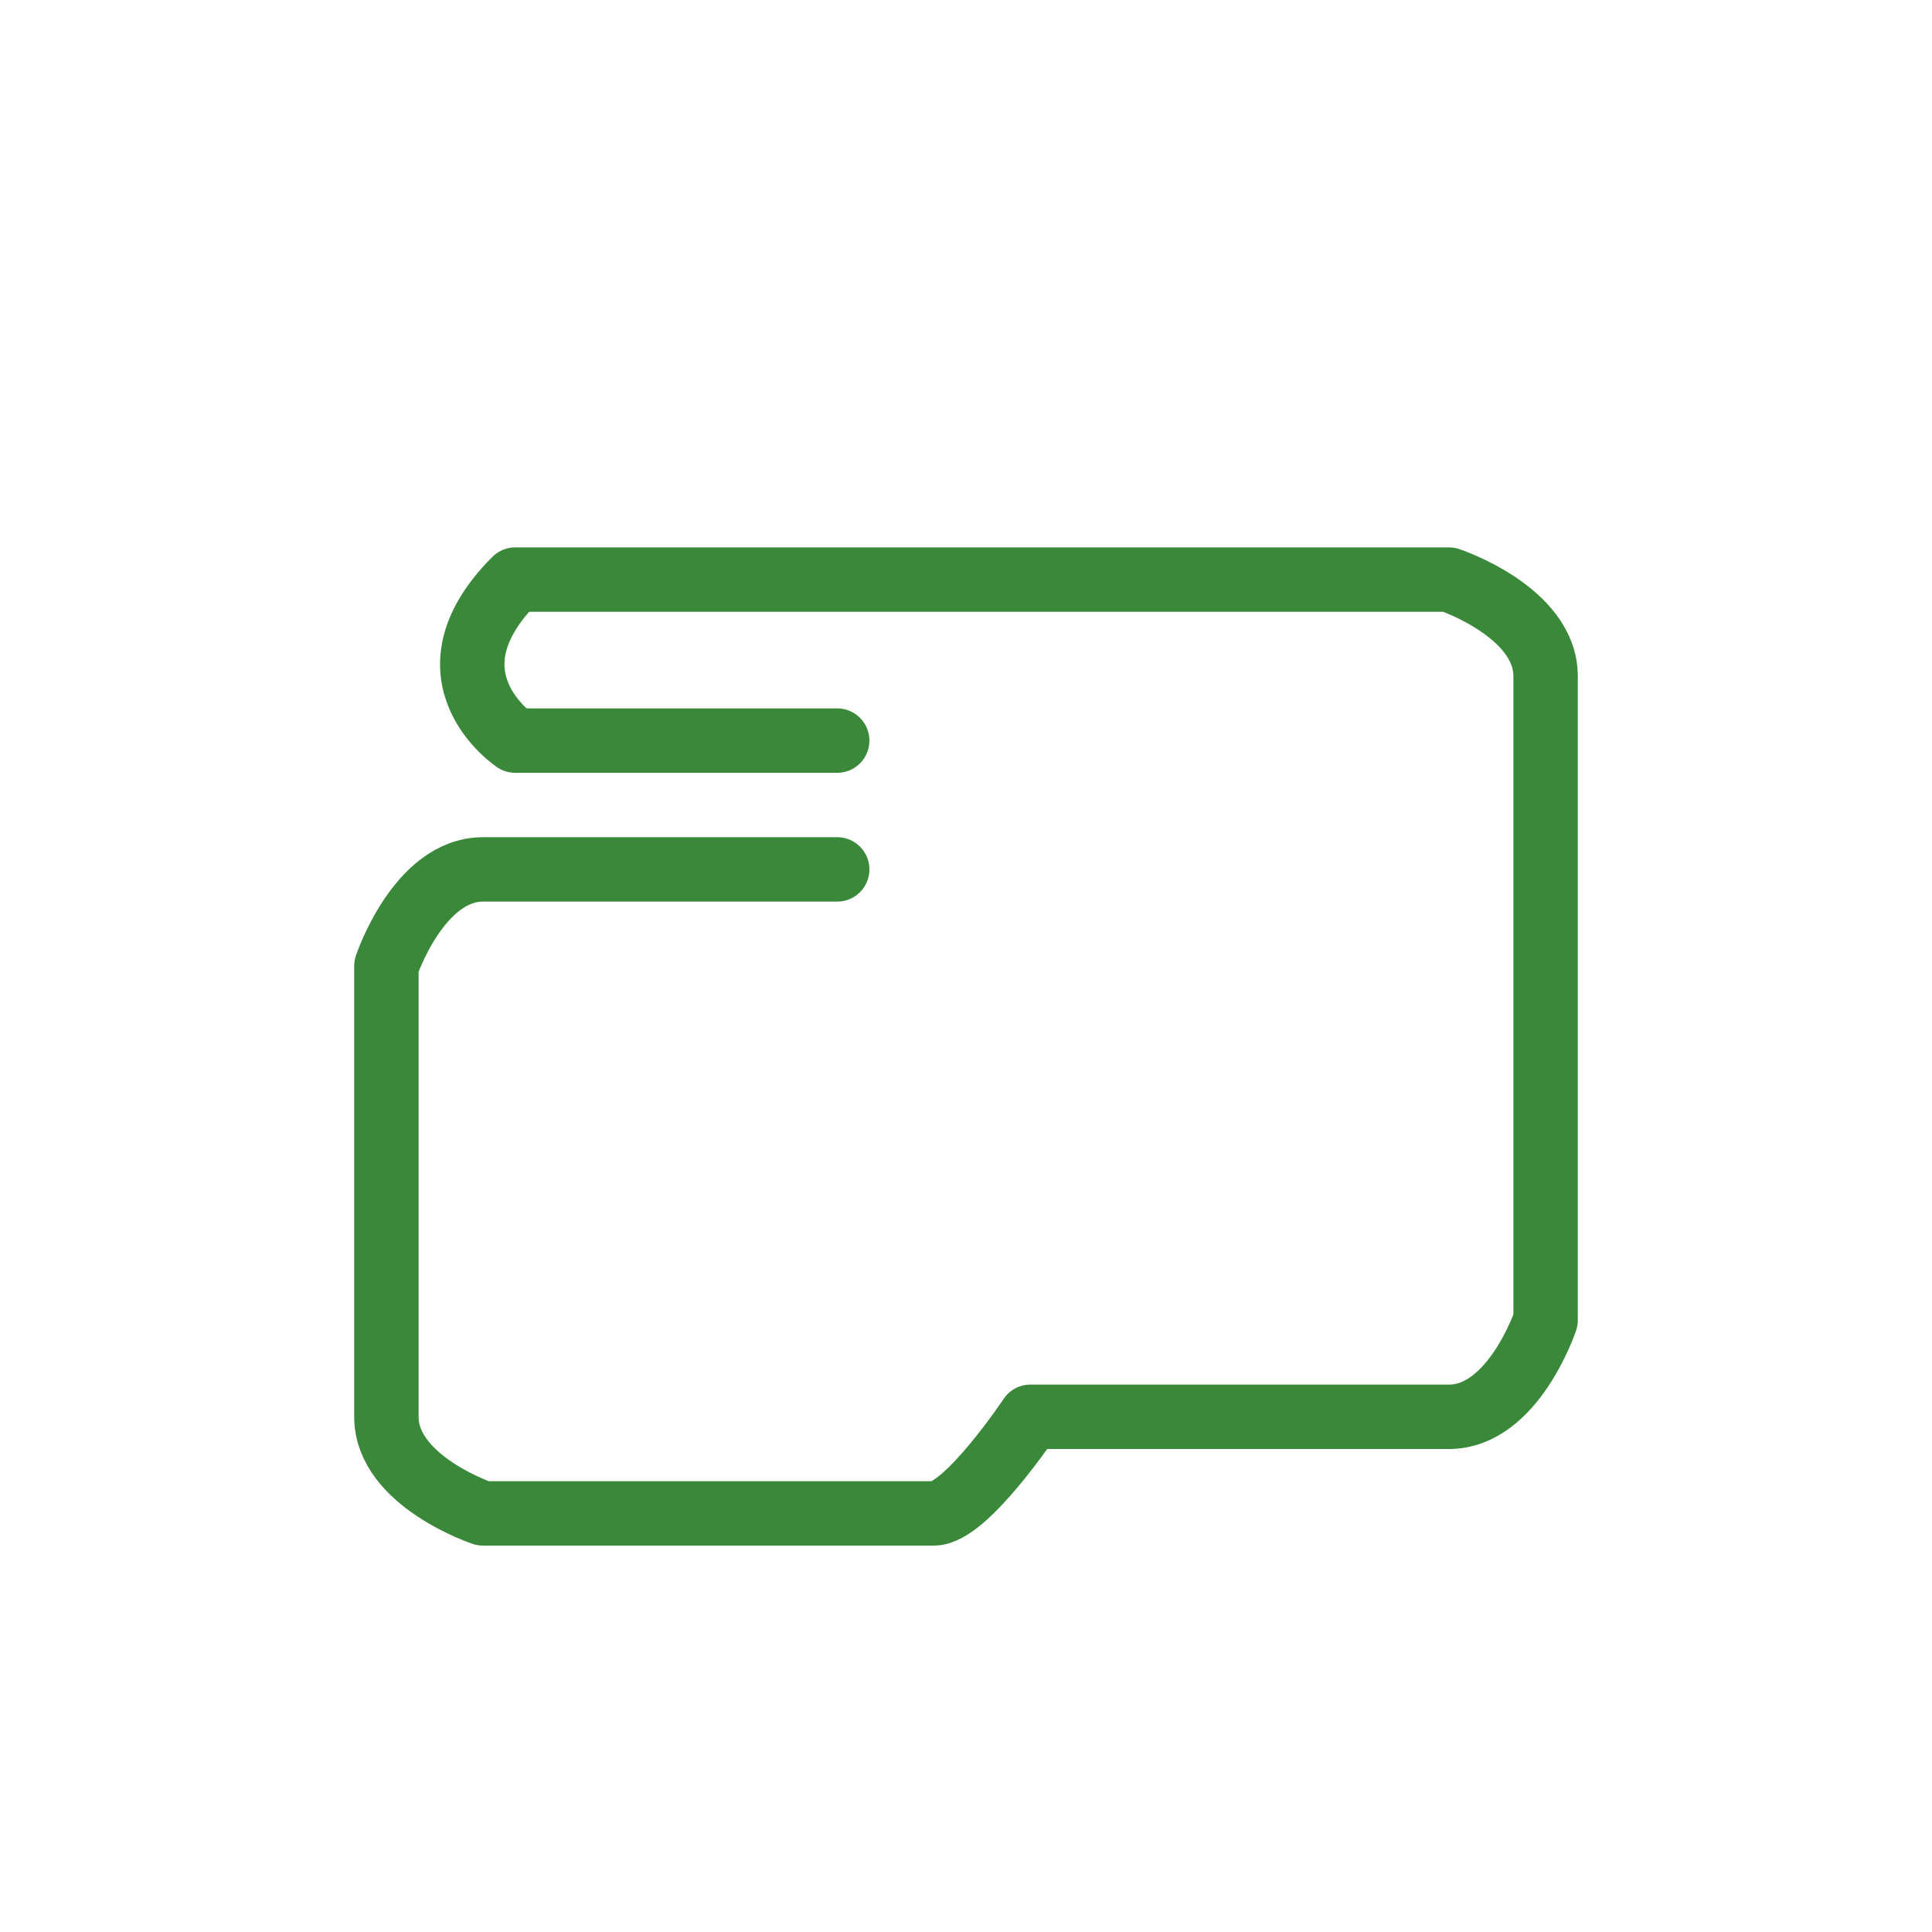 <?xml version="1.0" encoding="utf-8"?>
<!-- Generator: Adobe Illustrator 23.0.2, SVG Export Plug-In . SVG Version: 6.00 Build 0)  -->
<svg version="1.1" id="レイヤー_1" xmlns="http://www.w3.org/2000/svg" xmlns:xlink="http://www.w3.org/1999/xlink" x="0px"
	 y="0px" viewBox="0 0 60 60" style="enable-background:new 0 0 60 60;" xml:space="preserve">
<style type="text/css">
	.st0{fill:#FFFFFF;}
	.st1{fill:none;stroke:#3A883A;stroke-width:2;stroke-linecap:round;stroke-linejoin:round;stroke-miterlimit:10;}
</style>
<g>
	<g>
		<rect class="st0" width="60" height="60"/>
	</g>
	<path class="st1" d="M26,23H16c0,0-3-2,0-5h29c0,0,3,1,3,3v20c0,0-1,3-3,3H32c0,0-2,3-3,3H15c0,0-3-1-3-3V30c0,0,1-3,3-3h11"/>
</g>
</svg>
